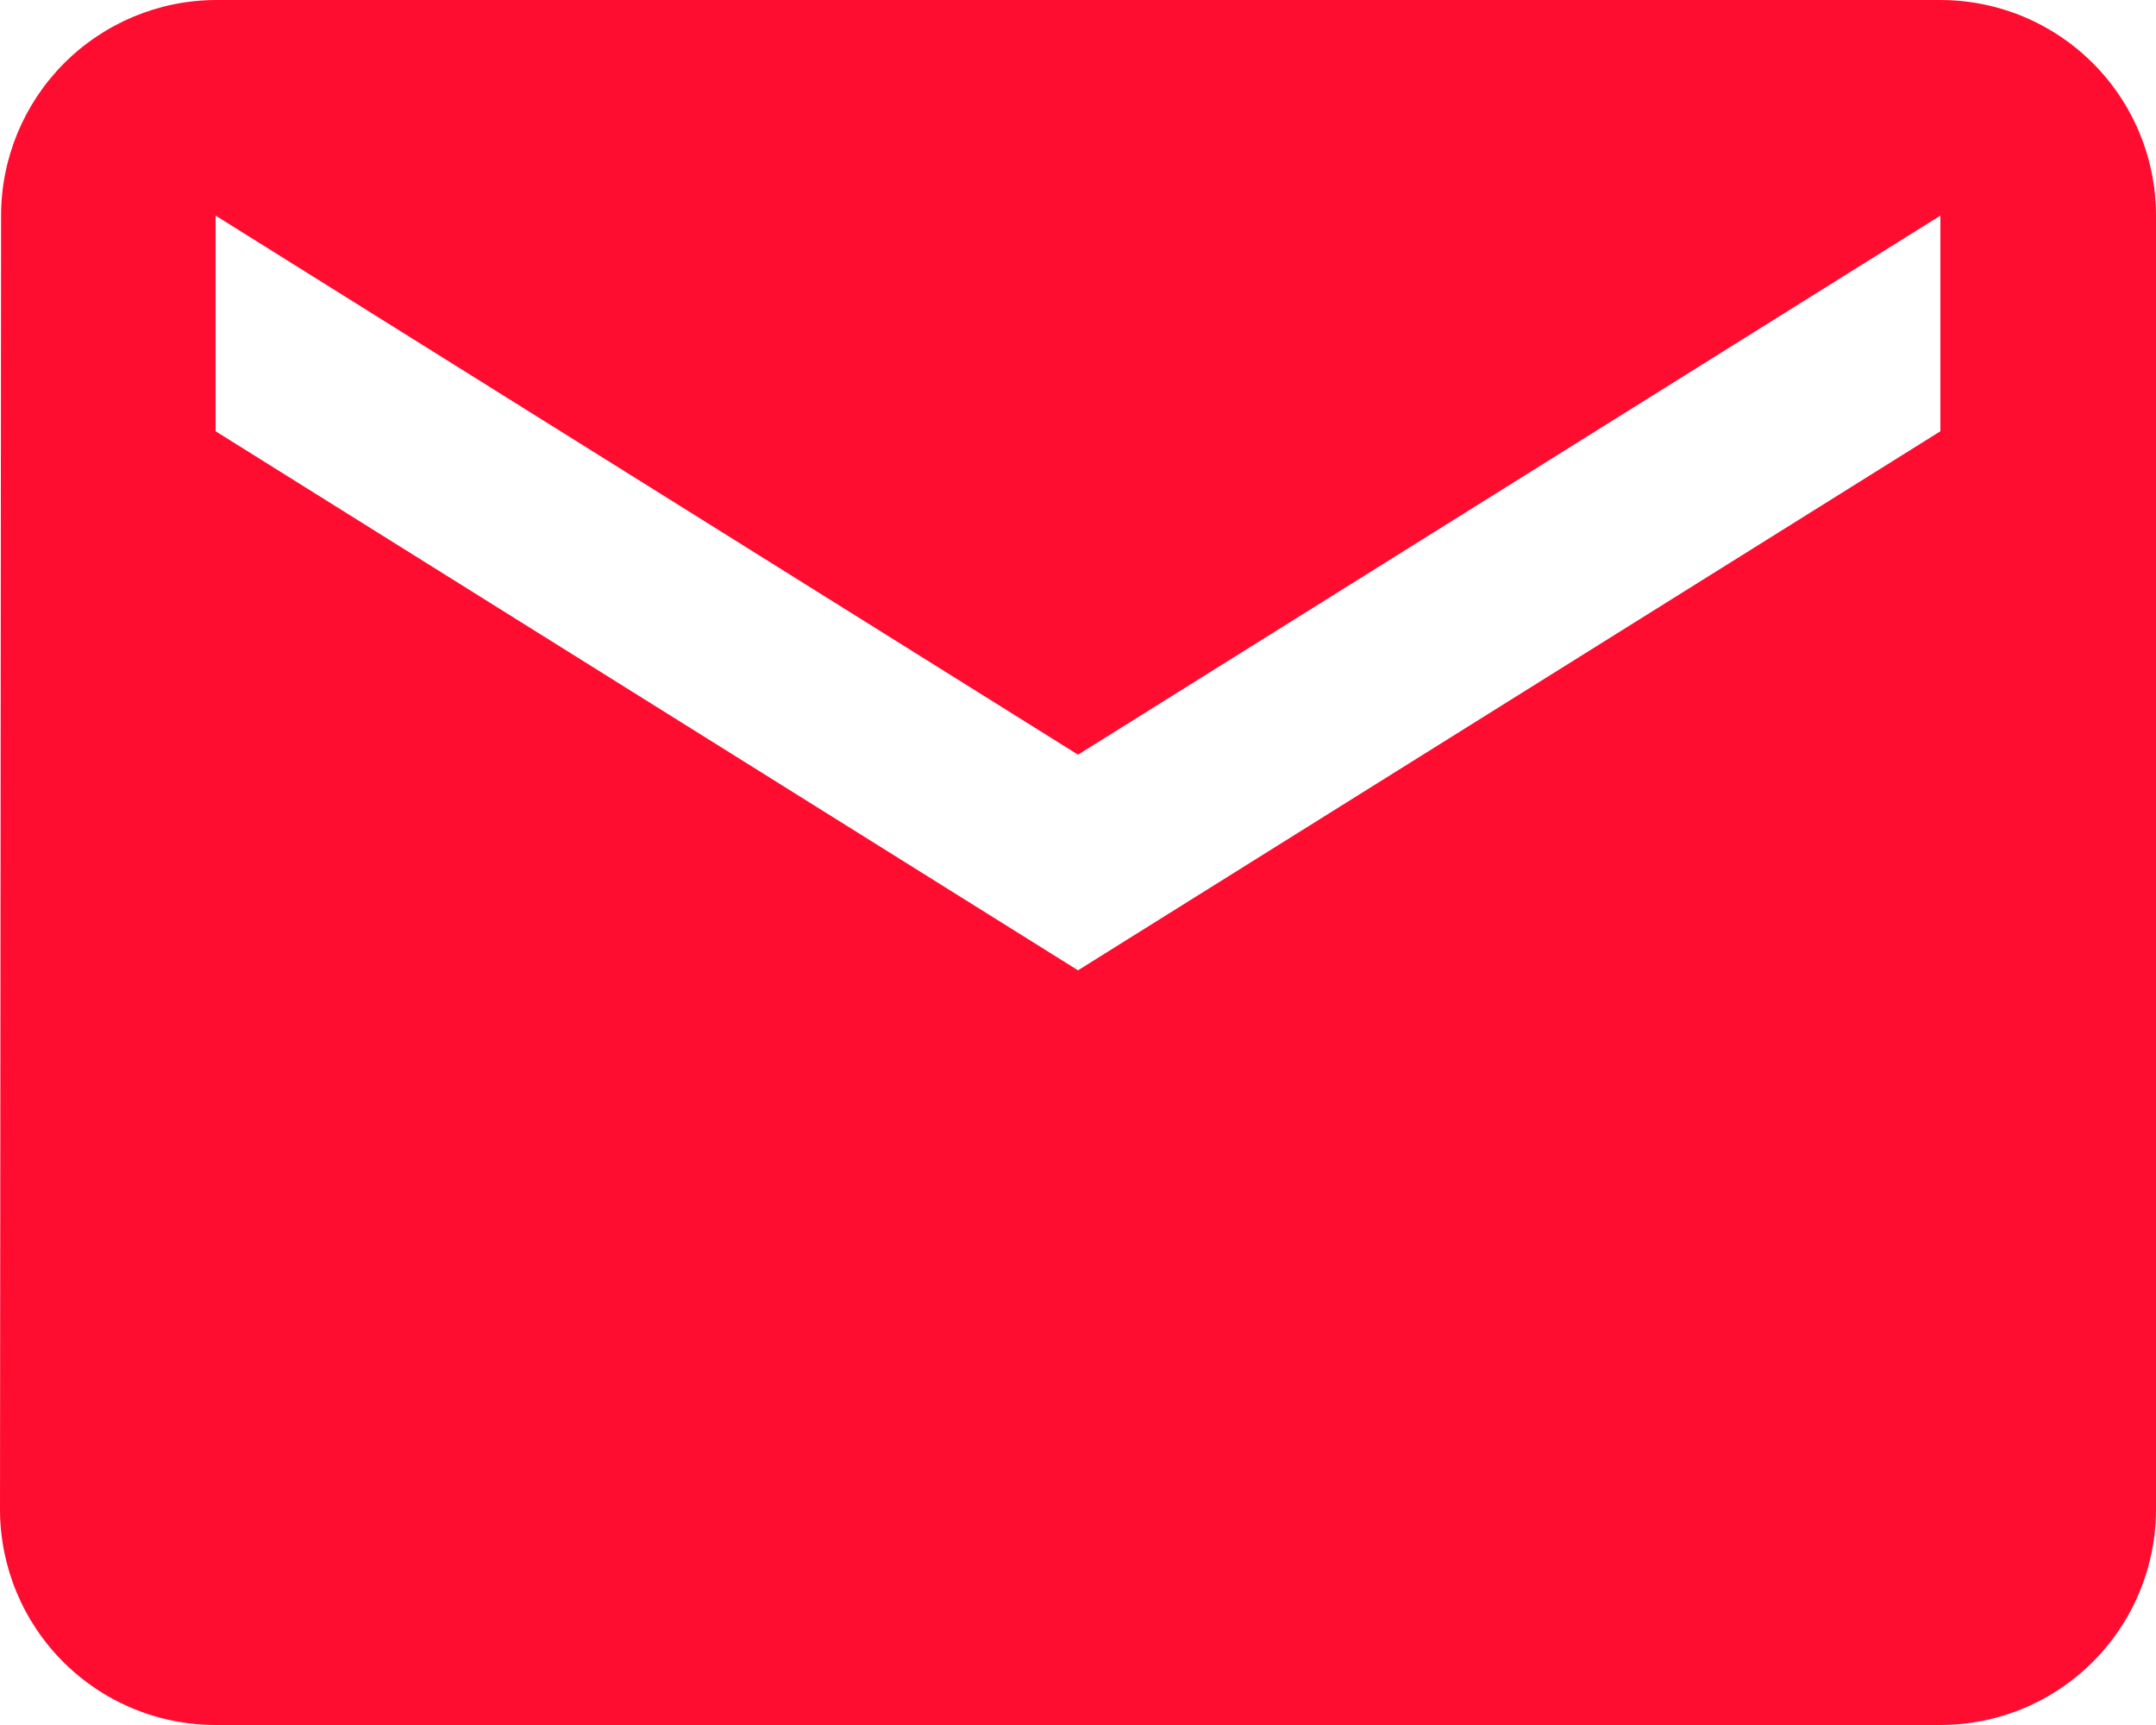 <svg xmlns="http://www.w3.org/2000/svg" xmlns:xlink="http://www.w3.org/1999/xlink" width="20" height="16" viewBox="0 0 20 16">
  <defs>
    <clipPath id="clip-path">
      <path id="Mask" d="M18,16H2a2,2,0,0,1-2-2L.01,2A2,2,0,0,1,2,0H18a2,2,0,0,1,2,2V14A2,2,0,0,1,18,16ZM2,2V4l8,5,8-5V2L10,7Z" transform="translate(2 4)" fill="none"/>
    </clipPath>
  </defs>
  <g id="Group_18" data-name="Group 18" transform="translate(-2 -4)">
    <path id="Mask-2" data-name="Mask" d="M18,16H2a2,2,0,0,1-2-2L.01,2A2,2,0,0,1,2,0H18a2,2,0,0,1,2,2V14A2,2,0,0,1,18,16ZM2,2V4l8,5,8-5V2L10,7Z" transform="translate(2 4)" fill="none"/>
    <g id="Mask_Group_18" data-name="Mask Group 18" clip-path="url(#clip-path)">
      <g id="_Color" data-name="🎨 Color" transform="translate(-13 -13)">
        <rect id="Rectangle_Copy_10" data-name="Rectangle Copy 10" width="50" height="50" fill="#ff0d31"/>
      </g>
    </g>
  </g>
</svg>
